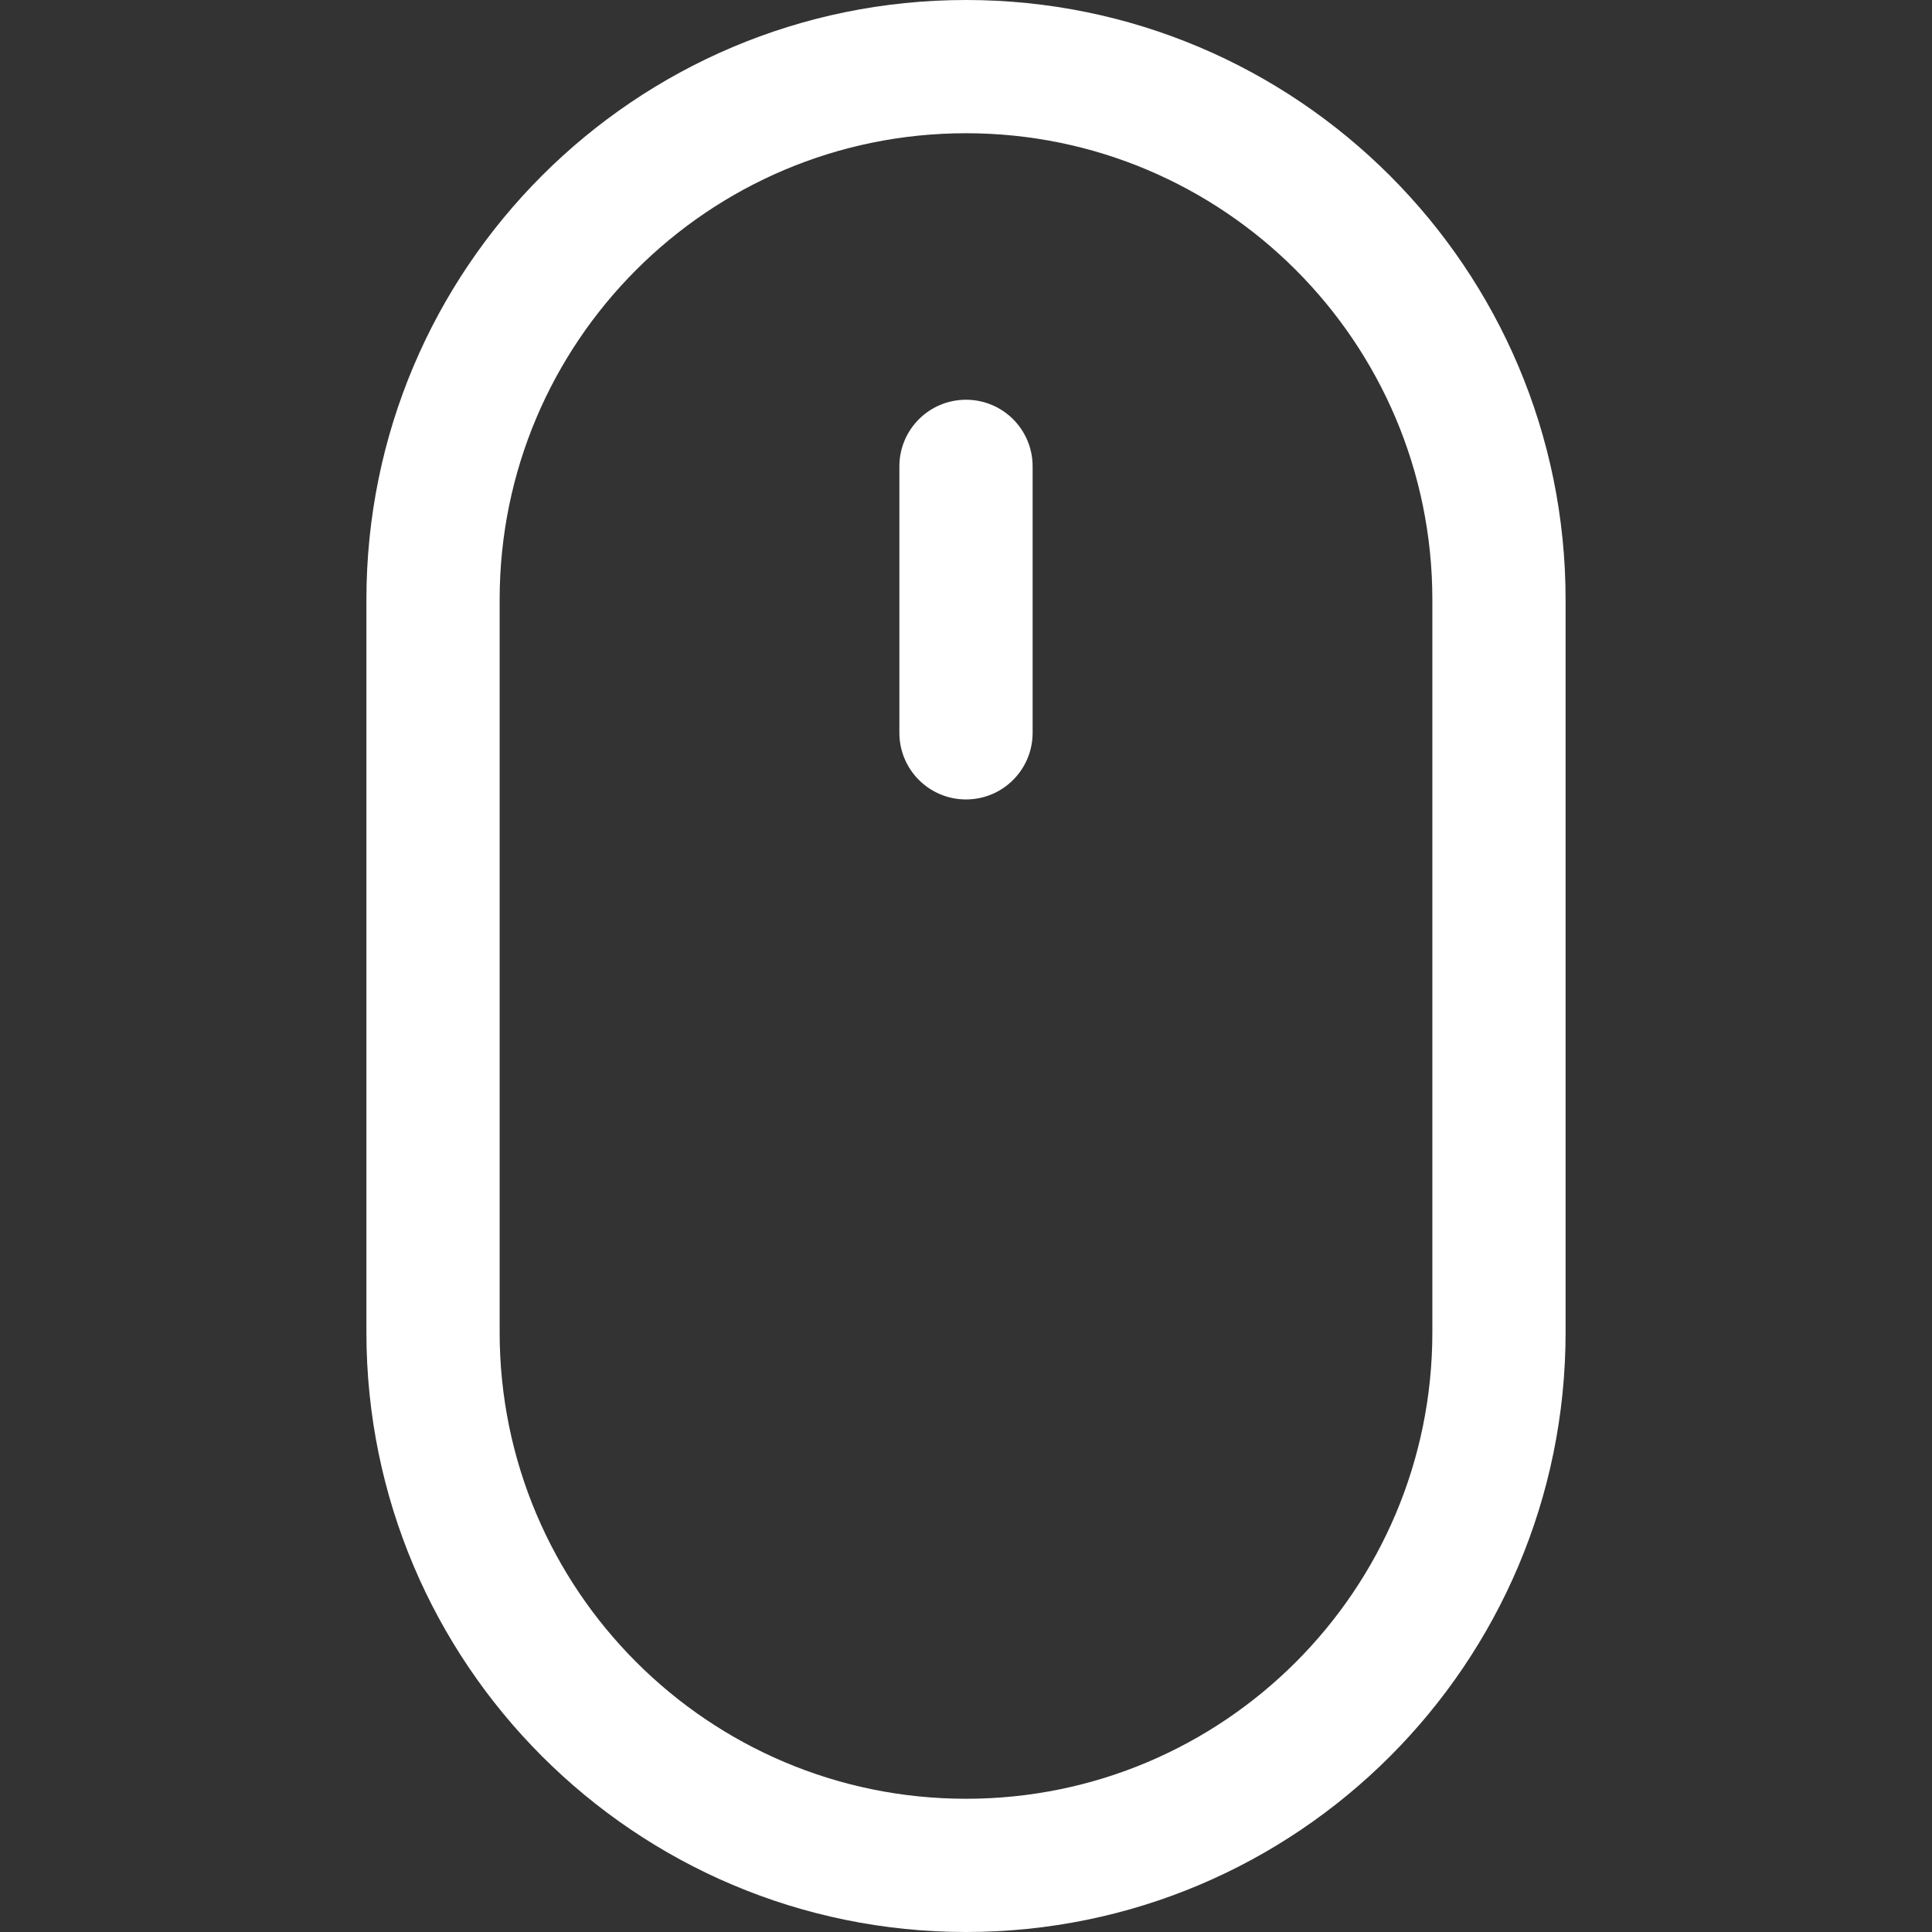 <svg width="52" height="52" viewBox="0 0 52 52" fill="none" xmlns="http://www.w3.org/2000/svg">
<rect x="0" y="0" width="52" height="52" fill="#333333" stroke="none"/>
<path fill-rule="evenodd" clip-rule="evenodd" d="M13.448 16.139C13.448 9.206 19.067 3.586 26 3.586C32.93 3.586 38.552 9.21 38.552 16.139V35.861C38.552 42.794 32.933 48.414 26 48.414C19.07 48.414 13.448 42.79 13.448 35.861V16.139ZM9.862 16.139V35.861C9.862 44.77 17.089 52 26 52C34.914 52 42.138 44.775 42.138 35.861V16.139C42.138 7.23 34.911 0 26 0C17.086 0 9.862 7.225 9.862 16.139Z" fill="white"/>
<path fill-rule="evenodd" clip-rule="evenodd" d="M27.793 19.724V12.552C27.793 11.561 26.991 10.759 26 10.759C25.01 10.759 24.207 11.561 24.207 12.552V19.724C24.207 20.715 25.01 21.517 26 21.517C26.991 21.517 27.793 20.715 27.793 19.724Z" fill="white"/>
</svg>
